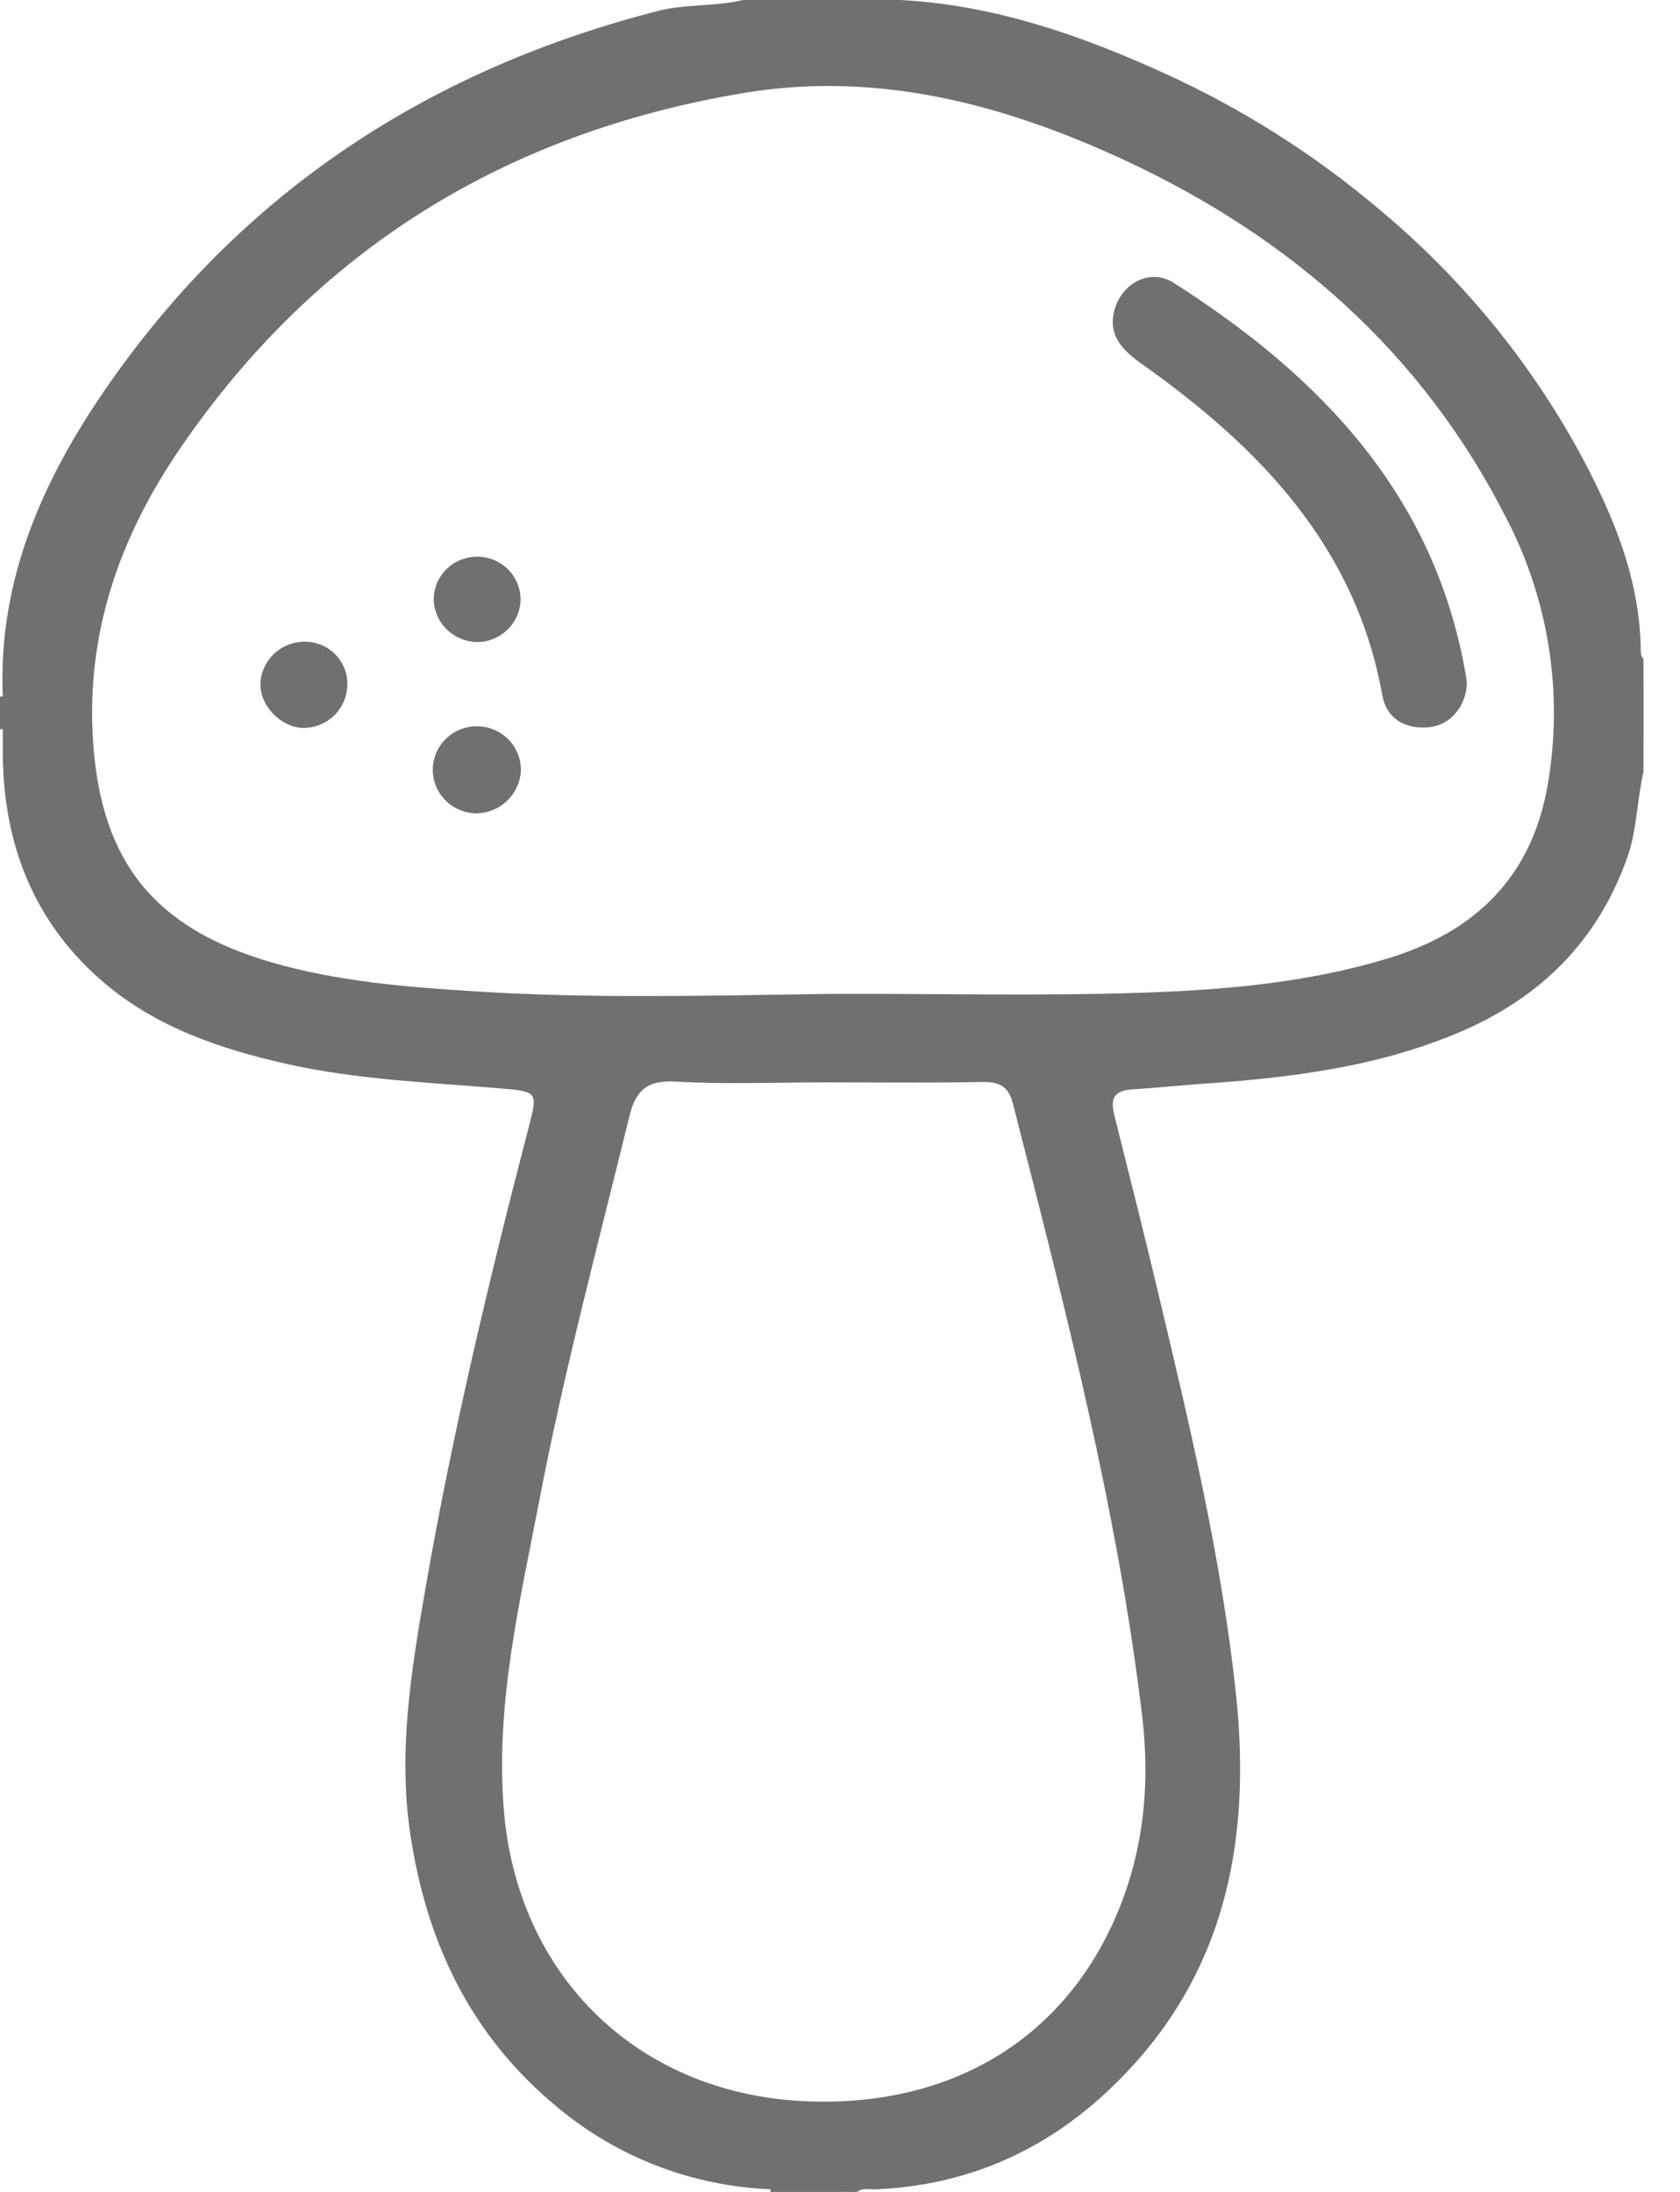 <svg width="23" height="30" viewBox="0 0 23 30" fill="none" xmlns="http://www.w3.org/2000/svg">
<g clip-path="url(#clip0_1580_5185)">
<path d="M22.501 10.121C22.443 10.007 22.414 9.882 22.414 9.754C22.414 9.627 22.443 9.502 22.501 9.387V10.121Z" fill="#707070"/>
<path d="M10.91 29.935C11.133 29.954 11.372 29.852 11.585 30H10.916C10.894 29.988 10.886 29.974 10.891 29.959C10.896 29.944 10.903 29.935 10.91 29.935Z" fill="#707070"/>
<path d="M0 9.534C0.021 9.531 0.043 9.531 0.064 9.534V9.98H0.032H0V9.534Z" fill="#707070"/>
<path d="M10.91 29.935C10.913 29.957 10.915 29.978 10.916 30H10.544C10.55 29.989 10.552 29.977 10.551 29.965C10.55 29.953 10.546 29.941 10.539 29.931L10.91 29.935Z" fill="#707070"/>
<path d="M22.501 9.021C22.476 8.993 22.462 8.958 22.463 8.921C22.457 7.939 22.091 7.061 21.636 6.215C20.943 4.942 20.013 3.81 18.896 2.877C18.003 2.119 17.008 1.488 15.939 1.002C14.788 0.478 13.606 0.068 12.328 0H10.173C9.79 0.092 9.392 0.051 9.007 0.15C5.95 0.935 3.449 2.538 1.609 5.091C0.646 6.427 -0.042 7.873 0.039 9.572V9.982C0.039 10.116 0.039 10.251 0.039 10.386C0.062 11.607 0.49 12.661 1.436 13.46C2.147 14.061 3.014 14.356 3.917 14.56C4.898 14.781 5.899 14.815 6.895 14.9C7.358 14.94 7.36 14.961 7.242 15.414C6.697 17.508 6.195 19.611 5.824 21.743C5.633 22.85 5.448 23.955 5.615 25.09C5.838 26.586 6.442 27.864 7.636 28.845C8.455 29.528 9.481 29.922 10.553 29.964H10.92C11.143 29.985 11.366 29.921 11.585 30.002H11.733C11.808 29.938 11.898 29.968 11.982 29.965C13.236 29.913 14.309 29.439 15.205 28.582C16.765 27.096 17.137 25.23 16.922 23.195C16.724 21.332 16.289 19.512 15.855 17.691C15.663 16.884 15.46 16.077 15.257 15.269C15.199 15.044 15.24 14.927 15.504 14.91C15.812 14.889 16.119 14.861 16.427 14.836C17.652 14.753 18.867 14.607 20.008 14.116C21.105 13.643 21.878 12.868 22.278 11.736C22.415 11.35 22.409 10.949 22.501 10.562V10.121C22.438 9.881 22.438 9.628 22.501 9.387V9.021ZM15.636 23.477C15.751 24.435 15.656 25.379 15.257 26.276C14.525 27.922 13.019 28.822 11.097 28.762C8.761 28.689 7.077 27.063 6.896 24.752C6.783 23.304 7.119 21.914 7.388 20.514C7.726 18.753 8.19 17.022 8.616 15.281C8.703 14.925 8.856 14.78 9.252 14.803C9.929 14.843 10.611 14.814 11.292 14.814C12.01 14.814 12.727 14.822 13.447 14.809C13.68 14.805 13.806 14.866 13.867 15.103C14.575 17.873 15.294 20.637 15.636 23.477ZM21.197 10.694C20.991 11.982 20.215 12.754 18.983 13.123C17.911 13.445 16.808 13.546 15.693 13.585C14.248 13.636 12.802 13.596 11.356 13.603C9.736 13.626 8.116 13.671 6.498 13.568C5.56 13.509 4.624 13.434 3.716 13.171C2.12 12.707 1.388 11.804 1.275 10.162C1.172 8.675 1.636 7.347 2.47 6.132C4.327 3.417 6.923 1.818 10.174 1.274C12.004 0.967 13.73 1.421 15.383 2.186C17.682 3.252 19.483 4.842 20.628 7.103C21.2 8.209 21.399 9.467 21.197 10.694V10.694Z" fill="#707070"/>
<path d="M20.082 9.343C20.077 9.66 19.859 9.93 19.555 9.954C19.232 9.98 18.981 9.835 18.924 9.514C18.558 7.479 17.243 6.12 15.624 4.976C15.361 4.791 15.149 4.57 15.268 4.209C15.381 3.864 15.753 3.671 16.069 3.872C18.087 5.155 19.644 6.785 20.066 9.233C20.073 9.27 20.077 9.306 20.082 9.343Z" fill="#707070"/>
<path d="M7.127 8.201C7.126 8.355 7.063 8.502 6.954 8.612C6.844 8.722 6.696 8.785 6.54 8.788C6.384 8.787 6.234 8.727 6.122 8.62C6.01 8.513 5.944 8.367 5.938 8.213C5.937 8.136 5.951 8.06 5.98 7.988C6.009 7.916 6.052 7.851 6.107 7.796C6.161 7.741 6.226 7.697 6.298 7.666C6.369 7.636 6.447 7.62 6.525 7.619C6.603 7.618 6.68 7.632 6.753 7.66C6.825 7.689 6.891 7.731 6.947 7.785C7.003 7.839 7.048 7.903 7.079 7.974C7.109 8.045 7.126 8.121 7.127 8.198V8.201Z" fill="#707070"/>
<path d="M4.132 9.963C3.823 9.941 3.55 9.642 3.566 9.343C3.571 9.264 3.592 9.187 3.627 9.116C3.663 9.045 3.712 8.981 3.773 8.929C3.834 8.877 3.904 8.838 3.98 8.813C4.057 8.788 4.137 8.778 4.217 8.784C4.294 8.79 4.369 8.811 4.438 8.845C4.507 8.88 4.568 8.928 4.618 8.986C4.668 9.045 4.705 9.112 4.729 9.185C4.752 9.258 4.76 9.334 4.753 9.41C4.742 9.564 4.671 9.708 4.555 9.811C4.44 9.914 4.288 9.968 4.132 9.963V9.963Z" fill="#707070"/>
<path d="M6.537 11.132C6.417 11.134 6.299 11.1 6.198 11.035C6.098 10.97 6.019 10.877 5.972 10.768C5.926 10.659 5.913 10.538 5.936 10.422C5.959 10.306 6.016 10.198 6.101 10.115C6.186 10.031 6.295 9.974 6.412 9.951C6.53 9.928 6.652 9.941 6.763 9.987C6.874 10.033 6.968 10.111 7.033 10.21C7.099 10.31 7.133 10.426 7.131 10.545C7.125 10.698 7.06 10.844 6.95 10.953C6.84 11.062 6.692 11.126 6.537 11.132V11.132Z" fill="#707070"/>
</g>
<defs>
<clipPath id="clip0_1580_5185">
<rect width="22.5" height="30" fill="white"/>
</clipPath>
</defs>
</svg>
